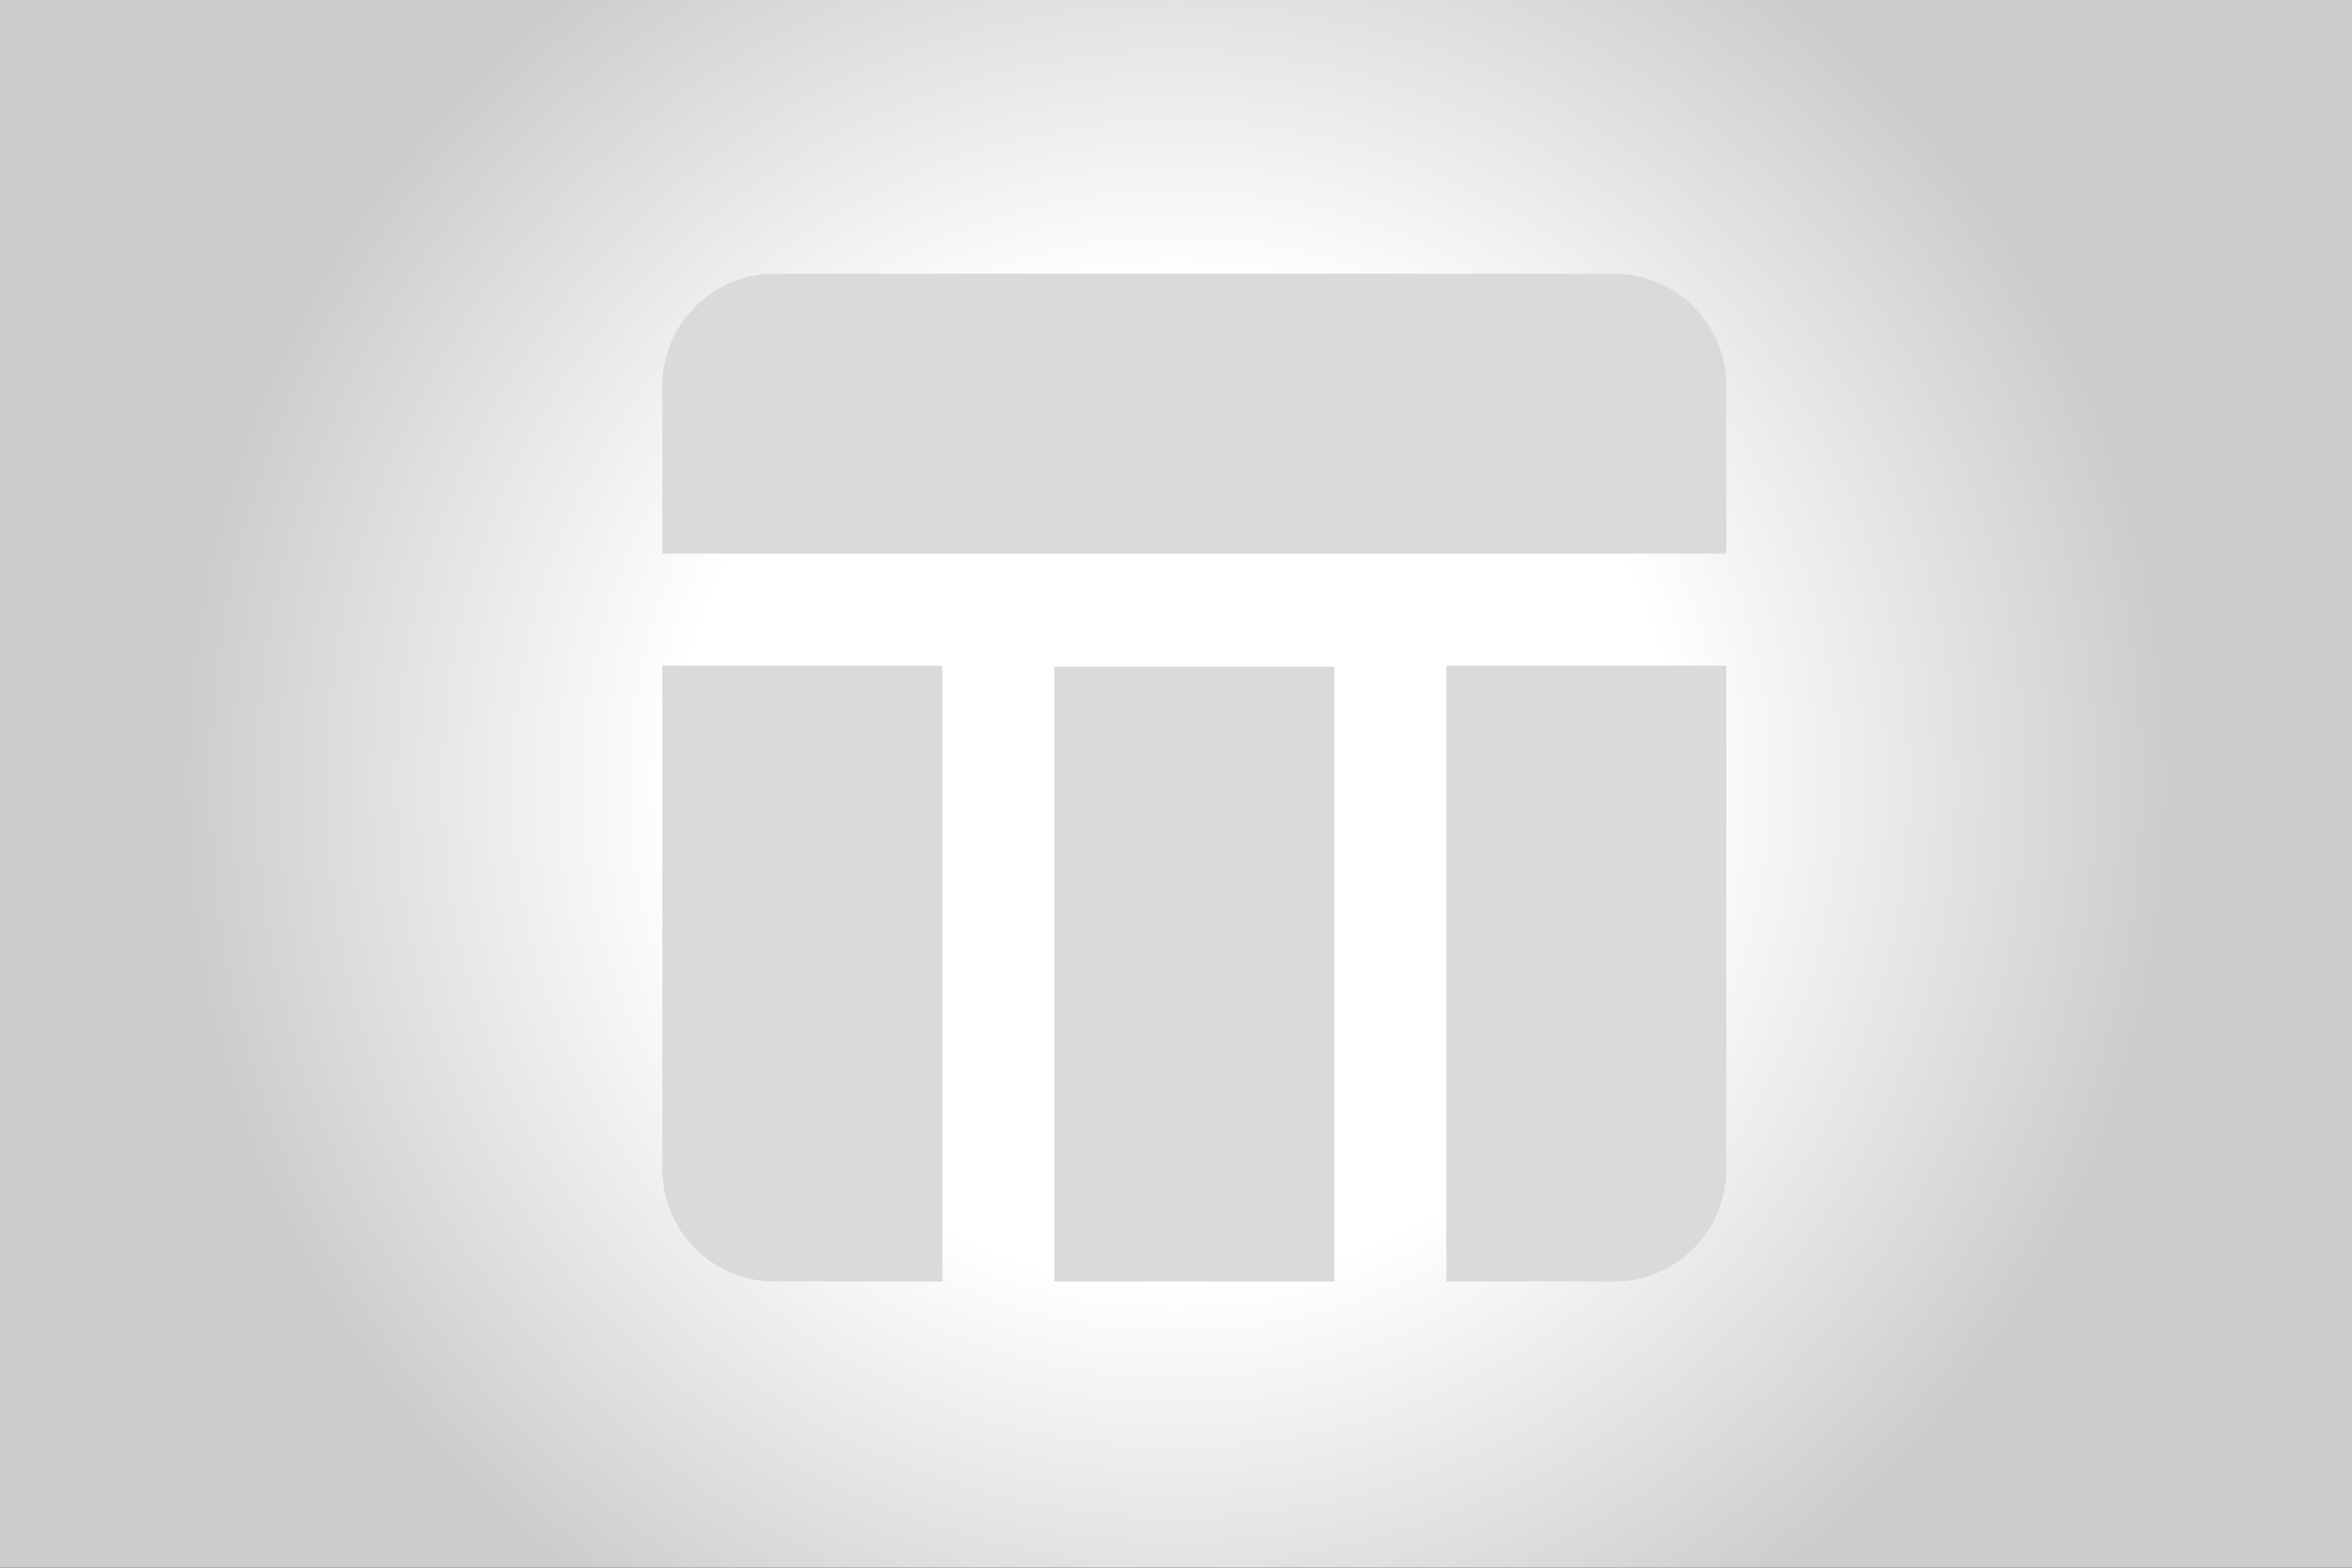<?xml version="1.0" encoding="utf-8"?>
<!-- Generator: Adobe Illustrator 13.0.1, SVG Export Plug-In . SVG Version: 6.00 Build 14948)  -->
<!DOCTYPE svg PUBLIC "-//W3C//DTD SVG 1.1//EN" "http://www.w3.org/Graphics/SVG/1.1/DTD/svg11.dtd">
<svg version="1.1" id="Capa_1" xmlns="http://www.w3.org/2000/svg" xmlns:xlink="http://www.w3.org/1999/xlink" x="0px" y="0px"
	 width="210px" height="140px" viewBox="0 0 210 140" enable-background="new 0 0 210 140" xml:space="preserve">
<rect x="0" y="0" width="210" height="140" fill="#333333" stroke="none"/>
<radialGradient id="SVGID_1_" cx="585.362" cy="-559.166" r="89.233" gradientTransform="matrix(1 0 0 -1 -480.362 -489.166)" gradientUnits="userSpaceOnUse">
	<stop  offset="0.5" style="stop-color:#FFFFFF"/>
	<stop  offset="1" style="stop-color:#CCCCCC"/>
</radialGradient>
<rect fill="url(#SVGID_1_)" width="210" height="140"/>
<path fill="#D9DADB" d="M94.138,59.542h25v54.903h-25V59.542z M129.138,114.445h15c5.498,0,10-4.502,10-10v-45h-25V114.445z
	 M144.138,24.445h-75c-5.5,0-10,4.502-10,10v15h95v-15C154.138,28.947,149.636,24.445,144.138,24.445z M59.138,104.445
	c0,5.498,4.5,10,10,10h15v-55h-25V104.445z"/>
</svg>
